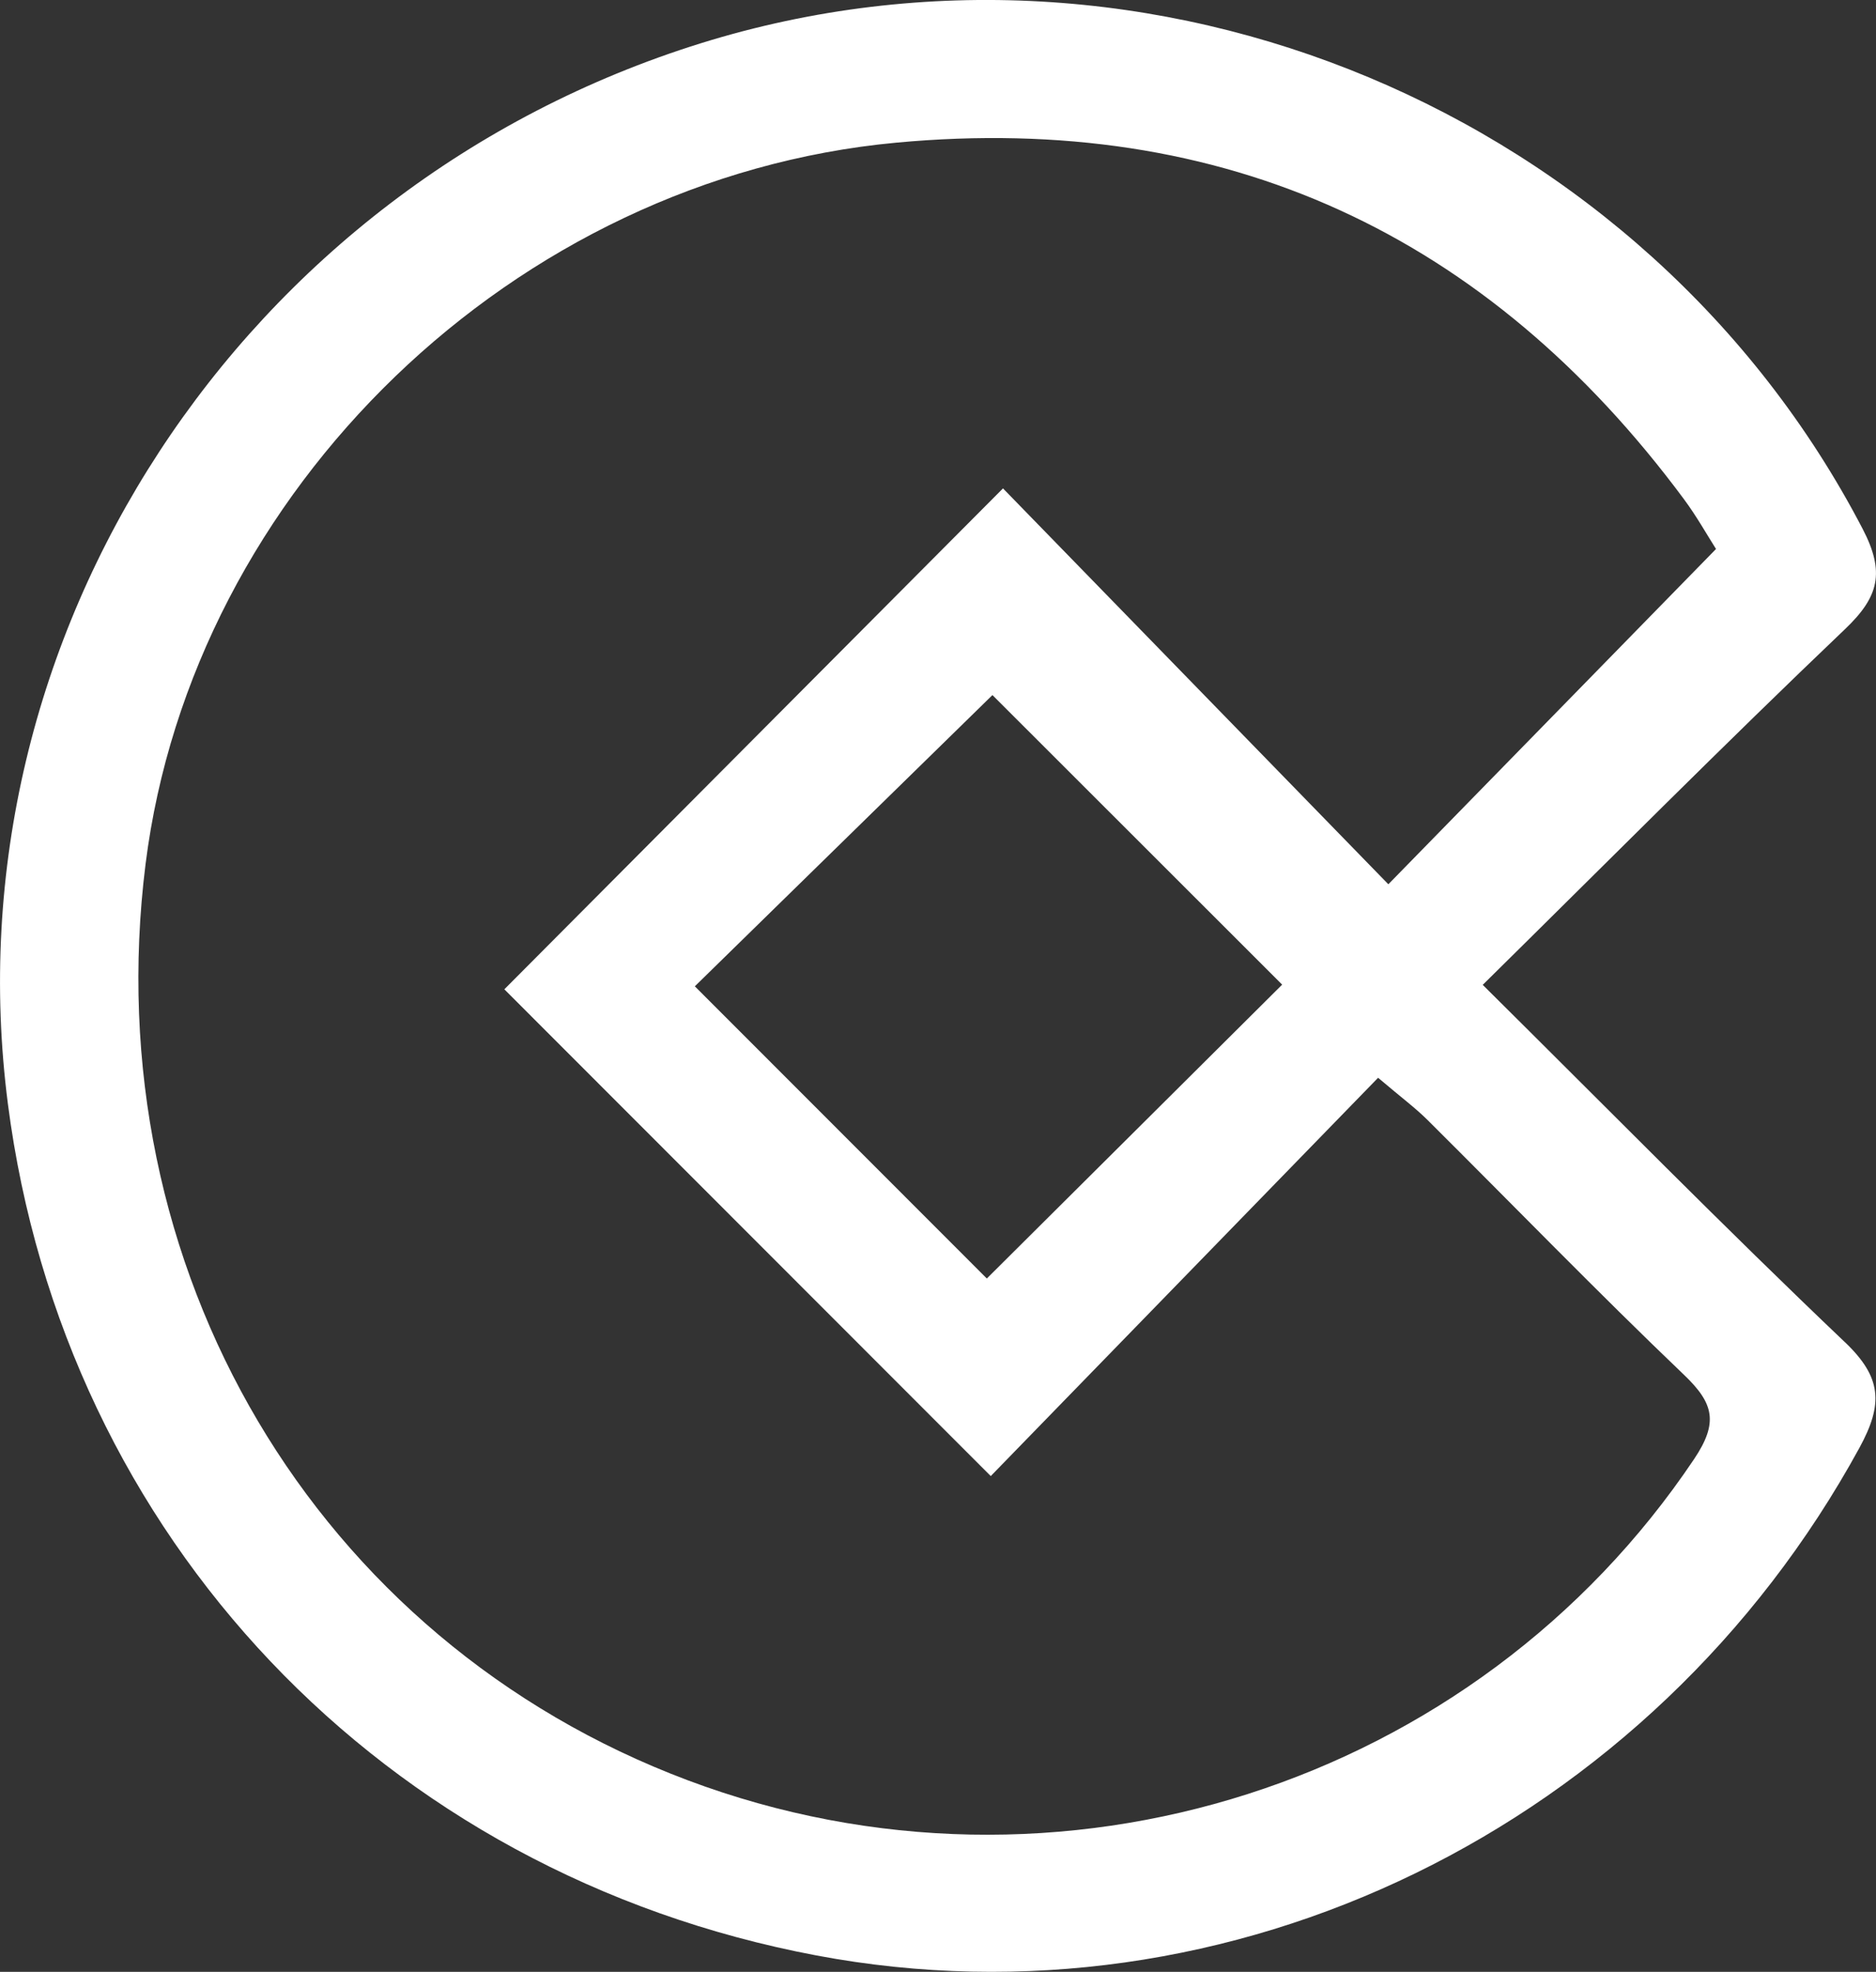 <svg width="450" height="473" viewBox="0 0 450 473" fill="none" xmlns="http://www.w3.org/2000/svg">
<rect x="0" y="0" width="450" height="473" fill="#333333" stroke="none"/>
<g clip-path="url(#clip0_31_5)">
<path d="M442.499 321.92C413.693 294.501 385.808 266.13 355.667 236.246C385.66 206.669 413.714 178.425 442.52 150.963C450.699 143.178 452.235 137.307 446.779 126.834C394.718 26.847 275.774 -23.135 168.145 10.366C57.814 44.714 -12.629 152.529 1.896 264.818C15.351 368.814 91.918 449.463 195.807 469.065C295.194 487.809 396.275 438.334 446.027 347.297C451.769 336.782 451.43 330.414 442.51 321.92H442.499ZM406.372 349.995C353.961 428.158 253.801 460.401 164.998 427.058C75.613 393.493 22.767 304.18 34.919 207.251C46.192 117.557 123.341 42.768 214.983 34.221C293.859 26.869 356.822 56.245 403.903 119.704C406.976 123.84 409.508 128.378 411.627 131.689C384.59 159.352 359.142 185.396 333.026 212.117C301.942 180.17 270.964 148.361 240.59 117.155C198.953 158.982 159.701 198.418 120.978 237.314C158.588 274.952 197.735 314.134 237.655 354.078C268.029 322.84 298.986 291.01 330.568 258.534C336.268 263.369 339.563 265.812 342.434 268.668C362.956 289.074 383.106 309.871 404.02 329.864C411.129 336.677 412.209 341.289 406.372 349.995ZM307.557 236.193C284.059 259.582 260.073 283.446 236.712 306.687C213.542 283.499 189.906 259.835 166.672 236.595C189.99 213.777 213.839 190.431 238.058 166.735C260.55 189.214 284.218 212.868 307.557 236.193Z" fill="white"/>
</g>
<defs>
<clipPath id="clip0_31_5">
<rect width="450" height="473" fill="white"/>
</clipPath>
</defs>
</svg>
